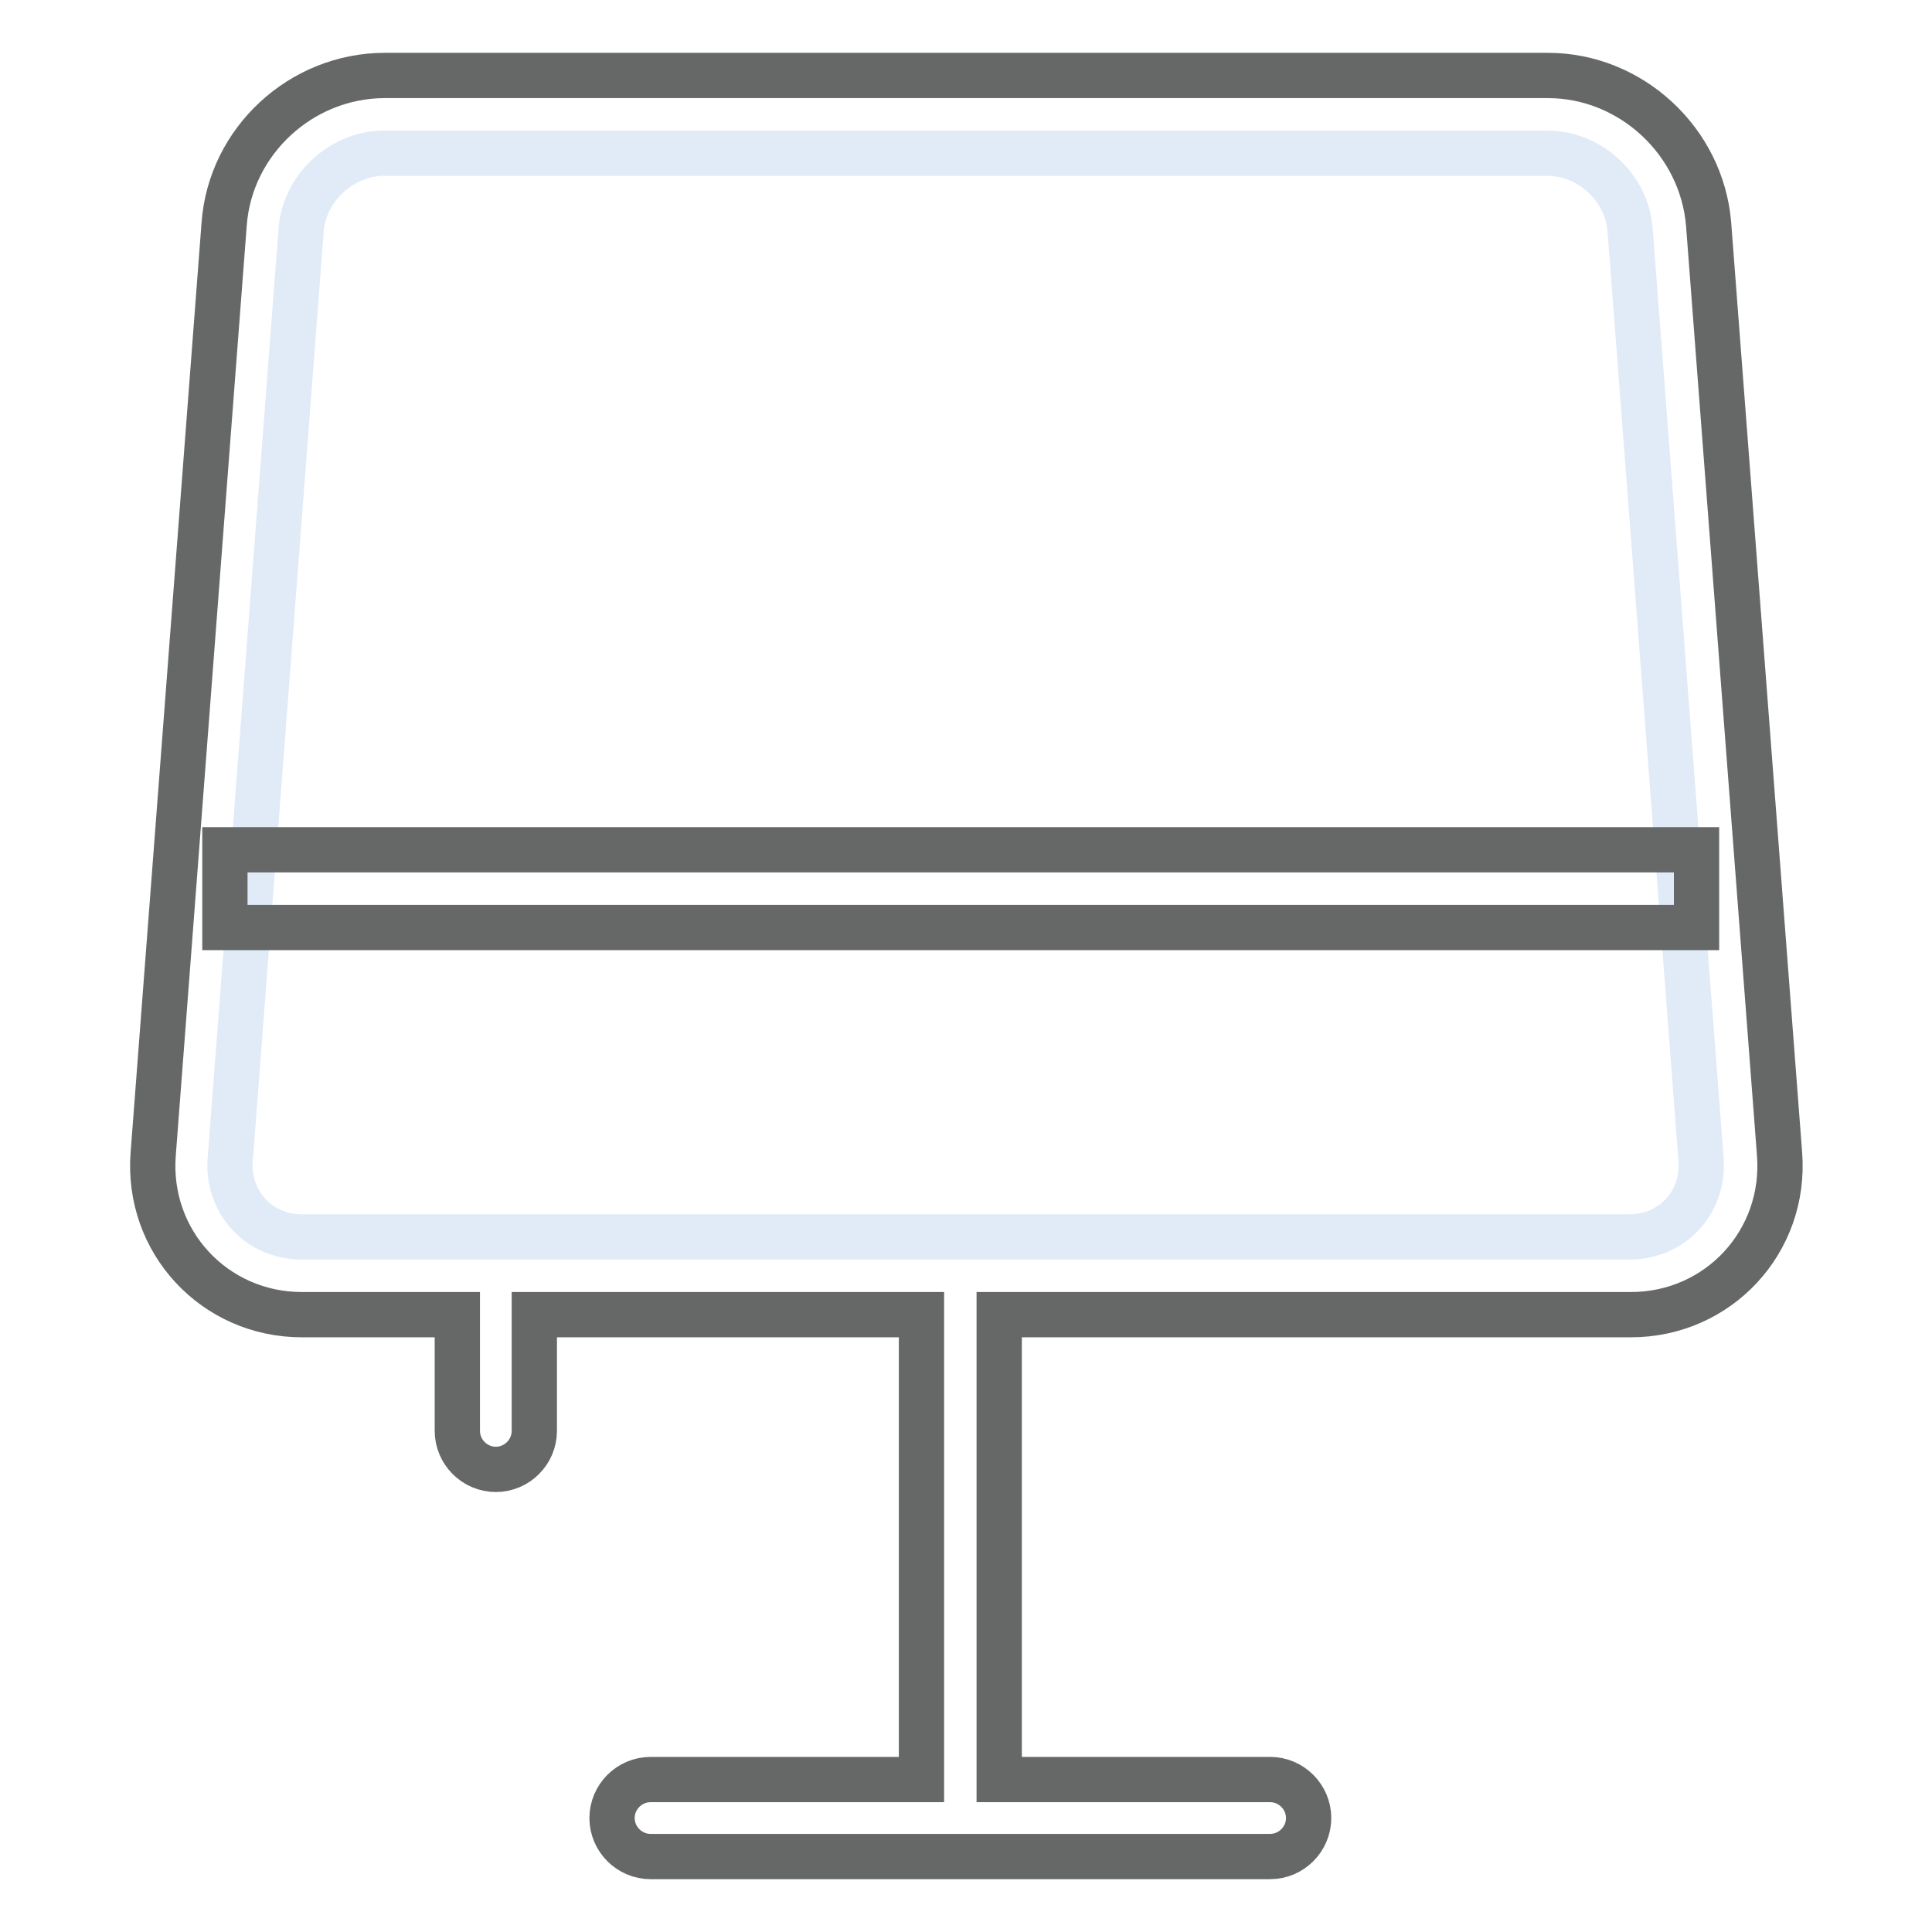 <?xml version="1.0" encoding="utf-8"?>
<!-- Svg Vector Icons : http://www.onlinewebfonts.com/icon -->
<!DOCTYPE svg PUBLIC "-//W3C//DTD SVG 1.1//EN" "http://www.w3.org/Graphics/SVG/1.1/DTD/svg11.dtd">
<svg version="1.1" xmlns="http://www.w3.org/2000/svg" xmlns:xlink="http://www.w3.org/1999/xlink" x="0px" y="0px" viewBox="0 0 256 256" enable-background="new 0 0 256 256" xml:space="preserve">
<g> <path stroke-width="6" fill-opacity="0" stroke="#666767"  d="M132.4,174.2v61.6h35.9c2.8,0,5.1,2.3,5.1,5.1s-2.3,5.1-5.1,5.1H86.2c-2.8,0-5.1-2.3-5.1-5.1 s2.3-5.1,5.1-5.1h35.9v-61.6H70.8v15.4c0,2.8-2.3,5.1-5.1,5.1c-2.8,0-5.1-2.3-5.1-5.1v-15.4H40c-11.6,0-20.6-9.7-19.7-21.3 l9.4-123.2C30.5,18.7,39.9,10,51,10h154.1c11,0,20.4,8.7,21.3,19.7l9.4,123.2c0.9,11.6-8.1,21.3-19.7,21.3H132.4z"/> <path stroke-width="6" fill-opacity="0" stroke="#e1ebf8"  d="M39.9,30.5c0.4-5.6,5.4-10.2,11-10.2h154.1c5.7,0,10.6,4.6,11,10.2l9.4,123.2c0.4,5.6-3.8,10.2-9.5,10.2H40 c-5.7,0-9.9-4.6-9.5-10.2L39.9,30.5z"/> <path stroke-width="6" fill-opacity="0" stroke="#666767"  d="M29.8,112.6h195v10.3h-195V112.6z"/></g>
</svg>